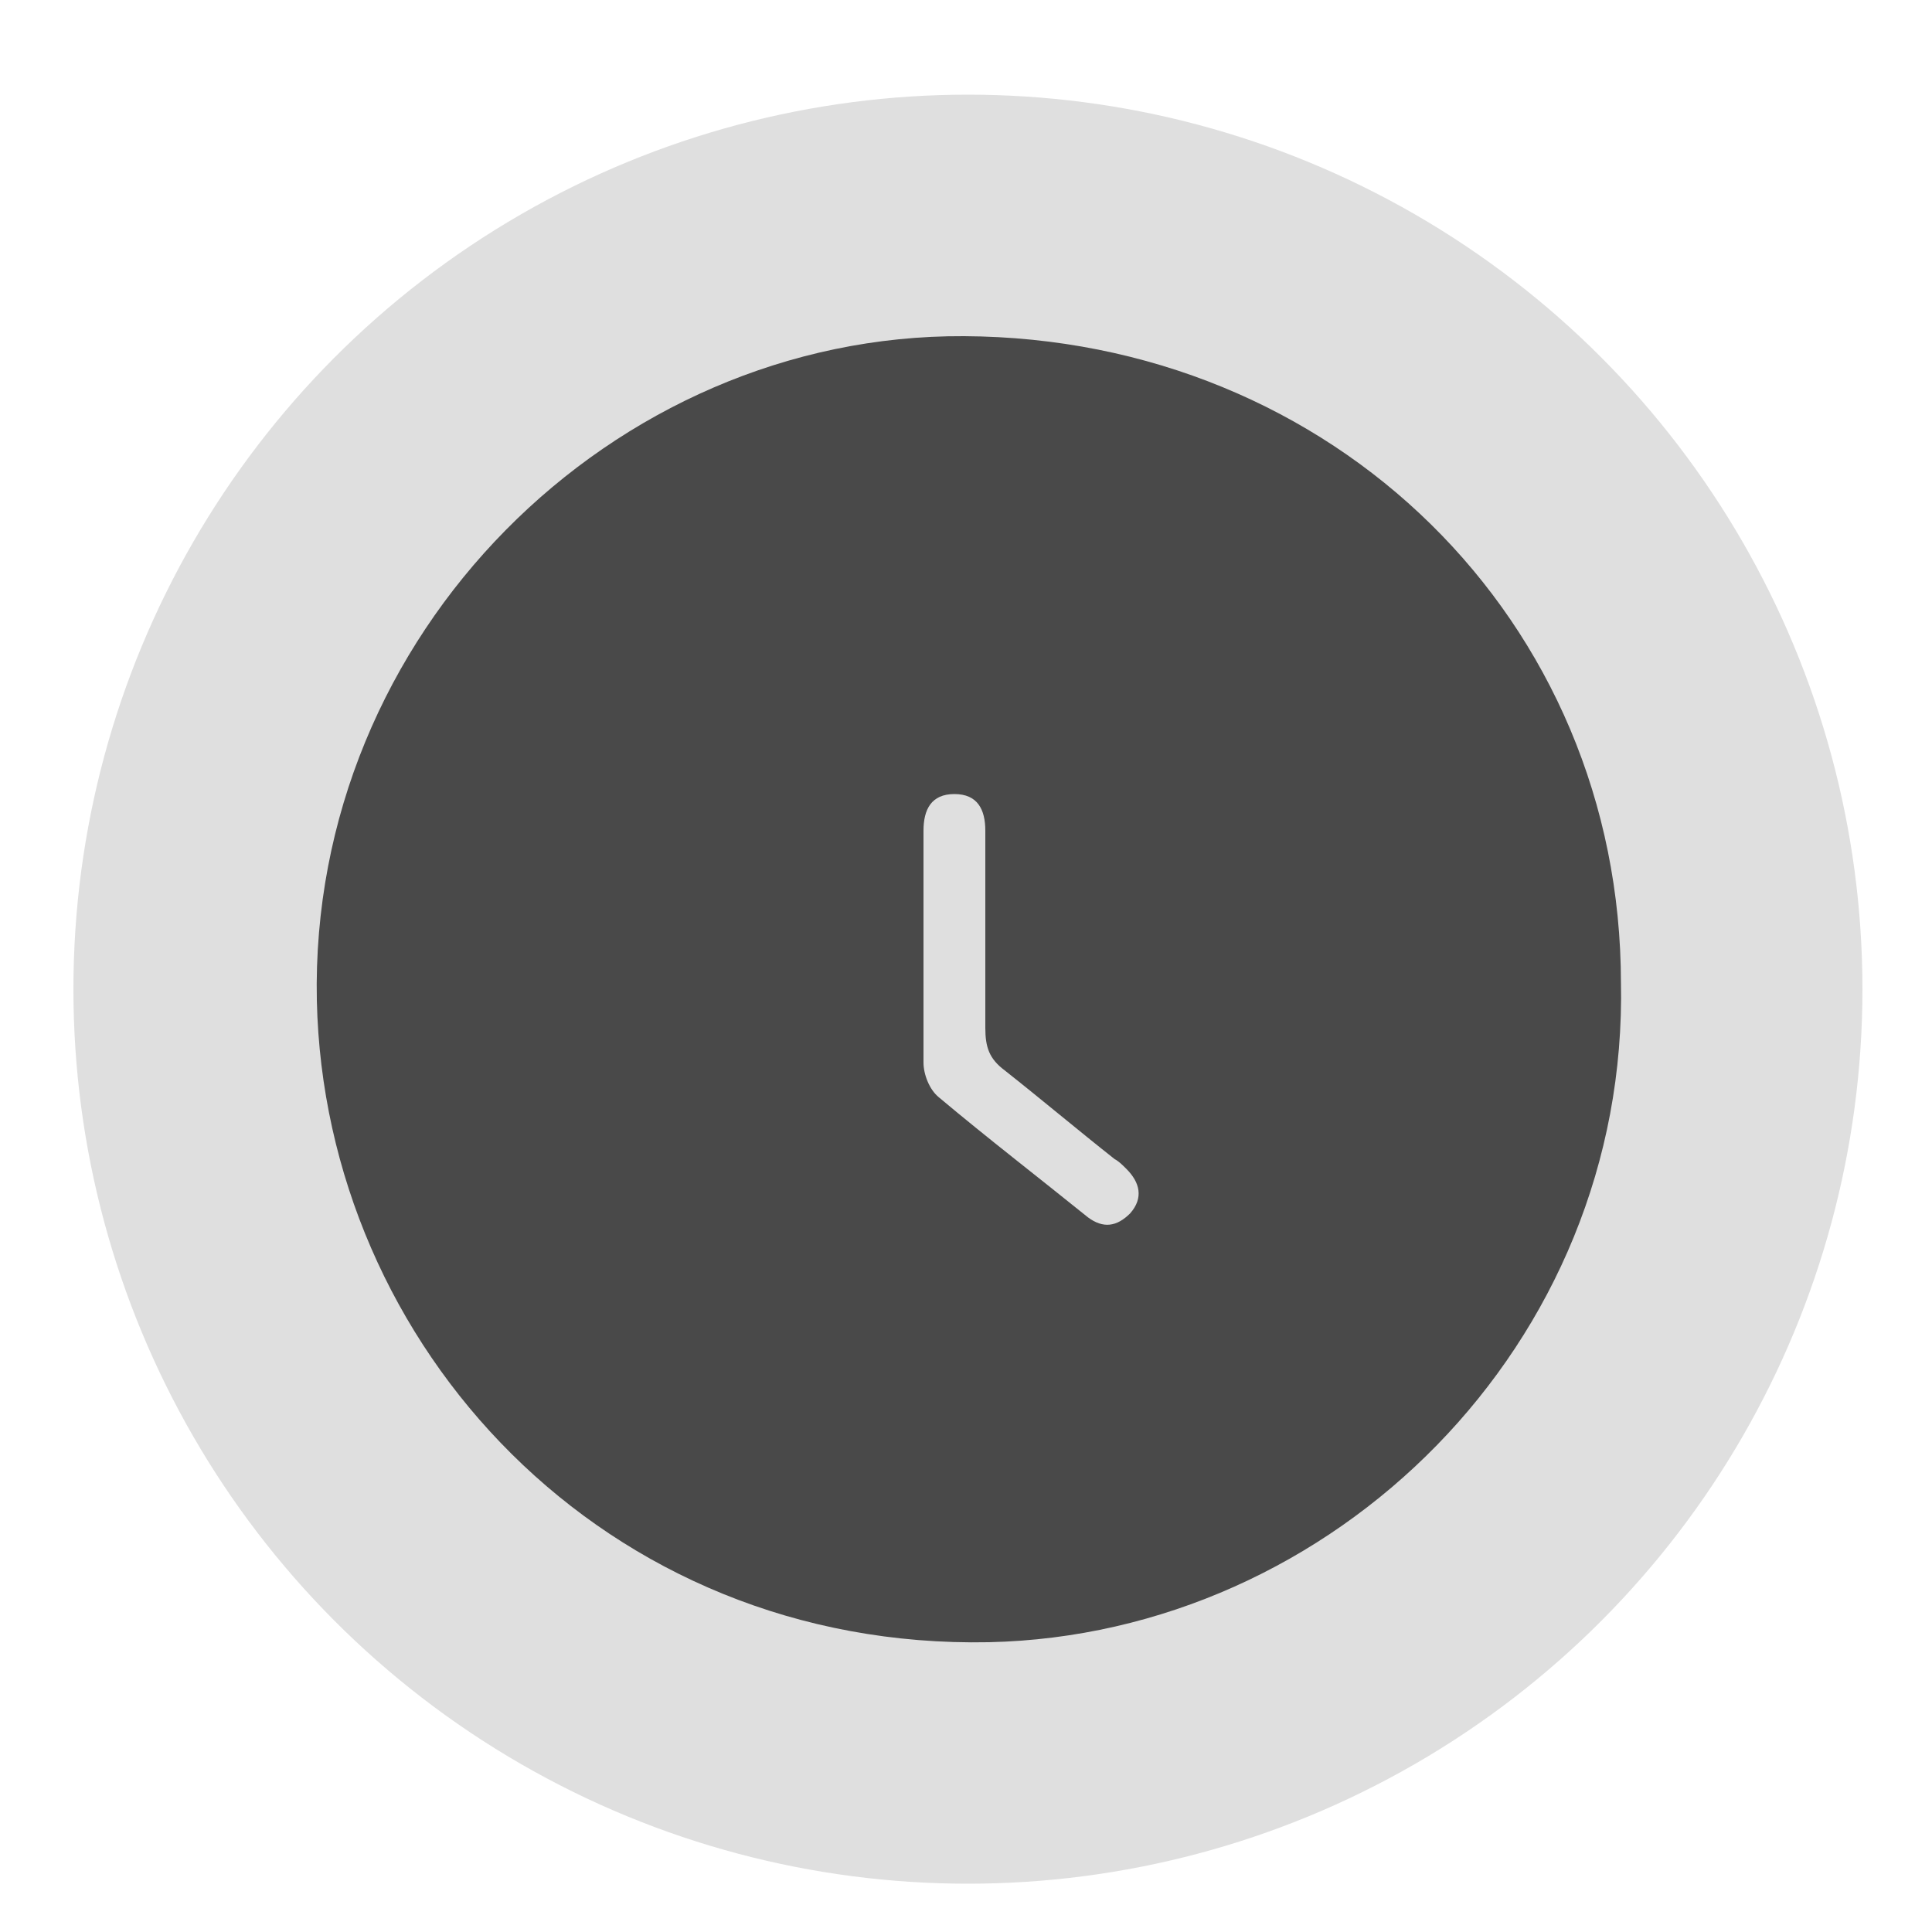 <?xml version="1.0" encoding="UTF-8"?>
<svg id="Livello_1" xmlns="http://www.w3.org/2000/svg" version="1.1" viewBox="0 0 100 100">
  <!-- Generator: Adobe Illustrator 29.6.1, SVG Export Plug-In . SVG Version: 2.1.1 Build 9)  -->
  <defs>
    <style>
      .st0 {
        fill: #dfdfdf;
      }

      .st1 {
        fill: #494949;
      }
    </style>
  </defs>
  <circle class="st0" cx="50.1" cy="51.2" r="46.3"/>
  <path class="st1" d="M83.9,50.8c.4,18.8-14.9,33.8-32.7,34.2-19.9.4-34.4-15.3-34.8-33.2-.4-19,15.3-34.5,33.5-34.4,19.1.1,34,14.7,34,33.5ZM47.8,49c0,2,0,4,0,6,0,.6.3,1.4.8,1.8,2.5,2.1,5.1,4.1,7.7,6.2.8.6,1.5.5,2.2-.2.7-.8.5-1.6-.2-2.3-.2-.2-.4-.4-.6-.5-1.9-1.5-3.8-3.1-5.7-4.6-.8-.6-1-1.2-1-2.2,0-3.4,0-6.8,0-10.2,0-1.1-.4-1.9-1.6-1.9-1.2,0-1.6.8-1.6,1.9,0,2,0,4,0,6Z"/>
</svg>